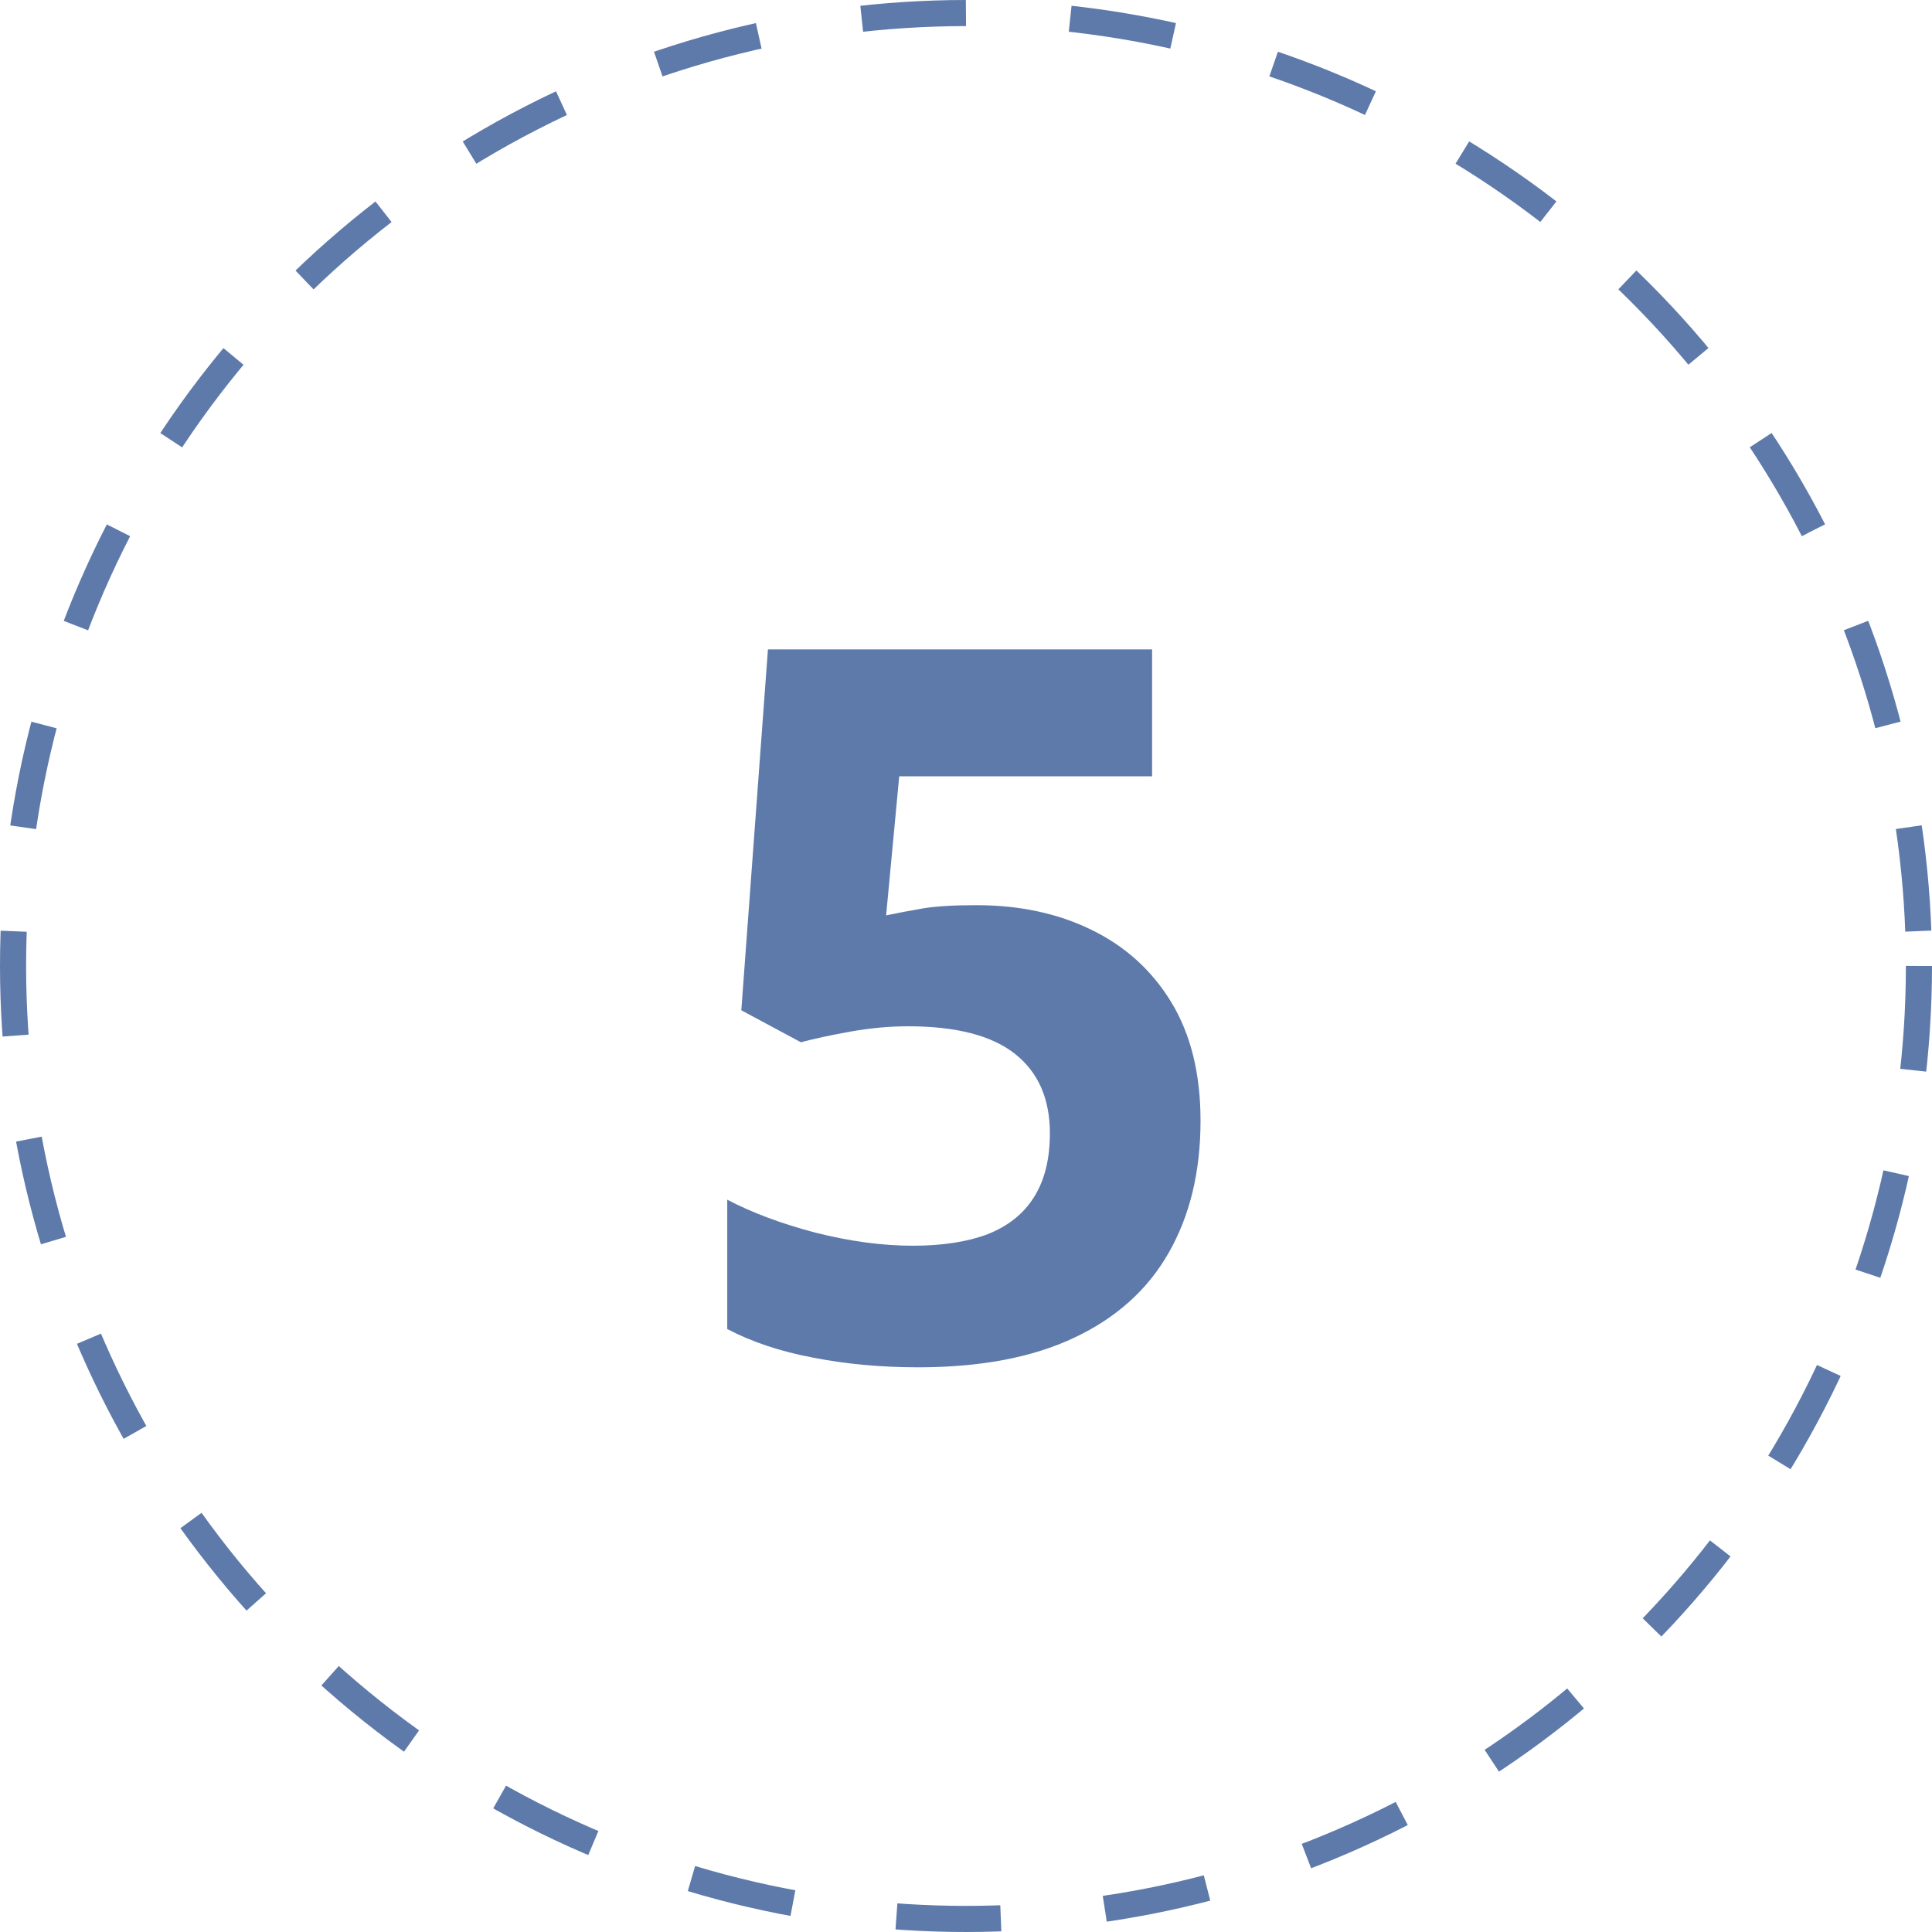 <?xml version="1.0" encoding="UTF-8"?> <svg xmlns="http://www.w3.org/2000/svg" width="74" height="74" viewBox="0 0 74 74" fill="none"> <circle cx="37" cy="37" r="36.5" stroke="#5E7AAA" stroke-dasharray="4 4"></circle> <path d="M37.393 34.67C39.05 34.67 40.522 34.985 41.809 35.616C43.107 36.247 44.128 37.175 44.87 38.399C45.612 39.624 45.983 41.133 45.983 42.927C45.983 44.881 45.575 46.57 44.759 47.992C43.955 49.402 42.749 50.485 41.141 51.239C39.545 51.994 37.553 52.371 35.166 52.371C33.743 52.371 32.401 52.247 31.14 52C29.89 51.765 28.796 51.4 27.855 50.905V45.951C28.796 46.446 29.921 46.867 31.232 47.213C32.556 47.547 33.799 47.714 34.962 47.714C36.1 47.714 37.059 47.565 37.838 47.269C38.617 46.959 39.205 46.489 39.601 45.858C40.009 45.215 40.213 44.399 40.213 43.409C40.213 42.086 39.768 41.071 38.877 40.366C37.986 39.661 36.62 39.309 34.776 39.309C34.071 39.309 33.335 39.377 32.568 39.513C31.814 39.649 31.183 39.785 30.676 39.921L28.394 38.696L29.414 24.873H44.128V29.734H34.442L33.941 35.06C34.362 34.973 34.82 34.886 35.315 34.8C35.809 34.713 36.502 34.67 37.393 34.67Z" fill="#5E7AAA"></path> </svg> 